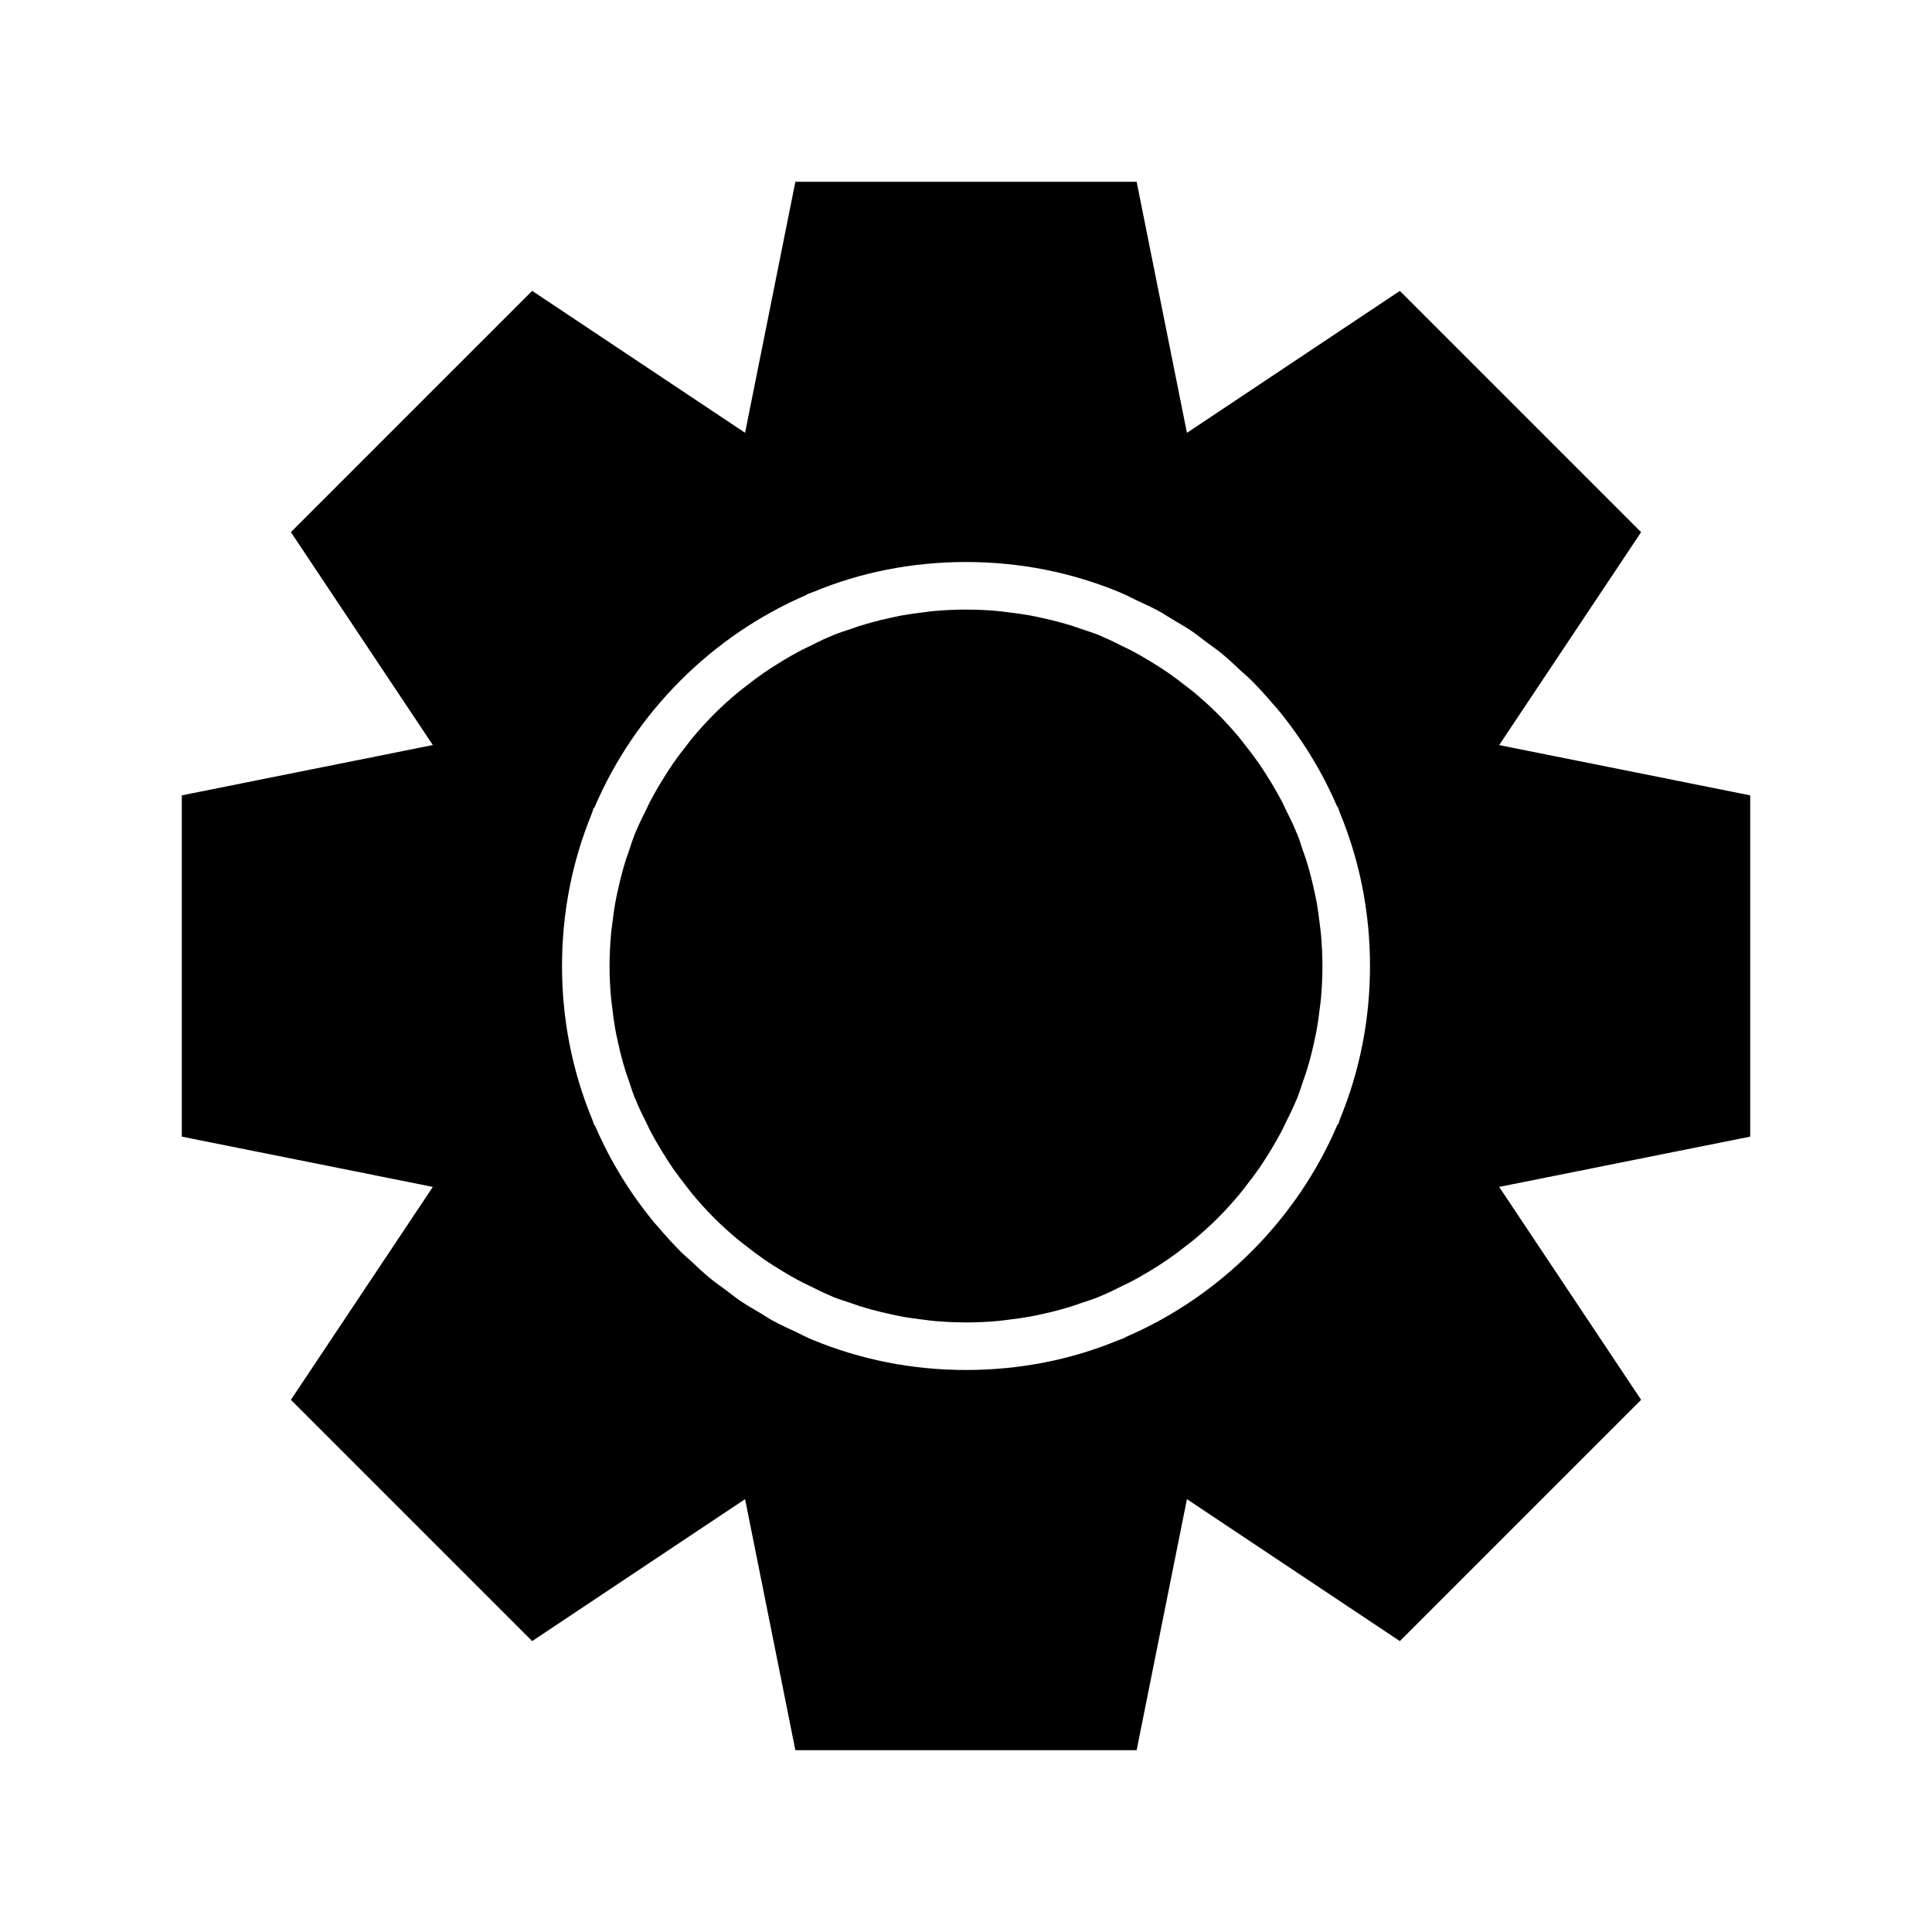<?xml version="1.0" encoding="UTF-8"?>
<!-- The Best Svg Icon site in the world: iconSvg.co, Visit us! https://iconsvg.co -->
<svg fill="#000000" width="800px" height="800px" version="1.1" viewBox="144 144 512 512" xmlns="http://www.w3.org/2000/svg">
 <g>
  <path d="m306.27 411.25c0.223 1.879 0.465 3.75 0.797 5.602 0.191 1.059 0.43 2.106 0.656 3.156 0.367 1.707 0.77 3.402 1.234 5.082 0.289 1.055 0.602 2.102 0.93 3.141 0.188 0.598 0.418 1.18 0.617 1.773 0.043 0.133 0.094 0.266 0.141 0.398 0.535 1.566 1.012 3.148 1.633 4.688l0.051 0.047 0.492 1.191c0.754 1.812 1.66 3.551 2.523 5.309 0.062 0.125 0.117 0.254 0.18 0.379 0.223 0.445 0.414 0.91 0.645 1.355 0.504 0.973 1.035 1.926 1.57 2.879 0.891 1.578 1.824 3.125 2.805 4.644 0.586 0.914 1.172 1.828 1.789 2.723 1.09 1.574 2.25 3.098 3.434 4.606 0.586 0.742 1.141 1.508 1.746 2.234 1.785 2.133 3.644 4.203 5.609 6.176 0.082 0.082 0.16 0.16 0.238 0.242 1.977 1.969 4.055 3.836 6.199 5.629 0.711 0.594 1.457 1.137 2.184 1.707 1.523 1.199 3.07 2.375 4.668 3.481 0.875 0.605 1.77 1.18 2.664 1.754 1.539 0.992 3.109 1.941 4.707 2.844 0.938 0.527 1.879 1.051 2.836 1.547 0.449 0.234 0.918 0.426 1.371 0.652 0.125 0.062 0.254 0.121 0.383 0.184 1.758 0.867 3.492 1.773 5.309 2.527l1.191 0.535c1.566 0.621 3.156 1.098 4.734 1.633 0.133 0.047 0.266 0.094 0.398 0.137 0.582 0.195 1.16 0.418 1.742 0.602 1.137 0.355 2.273 0.691 3.418 1.004 1.551 0.422 3.109 0.789 4.672 1.129 1.23 0.266 2.457 0.539 3.695 0.758 1.598 0.281 3.207 0.488 4.82 0.684 1.145 0.141 2.285 0.316 3.434 0.414 2.512 0.215 5.043 0.336 7.59 0.352 0.203-0.008 0.41 0.02 0.625 0.02 0.02 0 0.035-0.004 0.055-0.004 2.863 0 5.699-0.148 8.516-0.398 0.871-0.078 1.73-0.219 2.602-0.32 1.906-0.223 3.809-0.477 5.691-0.812 1.082-0.195 2.152-0.438 3.227-0.672 1.68-0.363 3.352-0.762 5.008-1.219 1.074-0.297 2.141-0.613 3.203-0.949 0.574-0.18 1.137-0.402 1.711-0.594 0.133-0.043 0.266-0.094 0.398-0.137 1.59-0.543 3.195-1.027 4.754-1.656l0.055-0.051 1.117-0.465c1.812-0.754 3.551-1.66 5.309-2.527 0.125-0.062 0.258-0.117 0.383-0.184 0.453-0.227 0.922-0.418 1.371-0.652 0.957-0.496 1.898-1.02 2.836-1.547 1.598-0.902 3.164-1.852 4.707-2.844 0.895-0.574 1.789-1.148 2.664-1.754 1.598-1.105 3.141-2.277 4.668-3.481 0.727-0.57 1.477-1.117 2.184-1.707 2.144-1.789 4.219-3.656 6.199-5.629 0.082-0.082 0.16-0.16 0.238-0.242 1.965-1.969 3.824-4.039 5.609-6.176 0.605-0.727 1.16-1.488 1.746-2.234 1.184-1.504 2.344-3.027 3.434-4.606 0.617-0.895 1.203-1.809 1.789-2.723 0.977-1.52 1.914-3.066 2.805-4.644 0.539-0.953 1.066-1.91 1.57-2.879 0.23-0.441 0.422-0.906 0.645-1.355 0.062-0.125 0.117-0.254 0.18-0.379 0.867-1.758 1.77-3.492 2.523-5.309l0.543-1.238c0.621-1.539 1.094-3.121 1.633-4.688 0.047-0.133 0.094-0.266 0.141-0.398 0.199-0.594 0.43-1.176 0.617-1.773 0.328-1.043 0.641-2.09 0.93-3.141 0.465-1.68 0.867-3.379 1.234-5.082 0.227-1.051 0.465-2.098 0.656-3.156 0.332-1.852 0.578-3.723 0.797-5.602 0.109-0.922 0.254-1.832 0.336-2.758 0.23-2.793 0.379-5.621 0.379-8.477s-0.148-5.684-0.395-8.492c-0.082-0.926-0.23-1.84-0.336-2.758-0.223-1.879-0.465-3.75-0.797-5.602-0.191-1.059-0.43-2.106-0.656-3.156-0.367-1.707-0.77-3.402-1.234-5.082-0.289-1.055-0.602-2.102-0.93-3.144-0.188-0.598-0.418-1.18-0.617-1.773-0.043-0.133-0.094-0.266-0.141-0.398-0.535-1.566-1.012-3.148-1.633-4.688l-0.051-0.047-0.492-1.191c-0.754-1.812-1.66-3.551-2.523-5.309-0.062-0.125-0.117-0.254-0.18-0.379-0.223-0.445-0.414-0.91-0.645-1.355-0.504-0.973-1.035-1.926-1.57-2.879-0.891-1.578-1.824-3.125-2.805-4.644-0.586-0.914-1.172-1.828-1.789-2.723-1.09-1.574-2.25-3.098-3.434-4.606-0.586-0.742-1.141-1.508-1.746-2.234-1.785-2.133-3.644-4.203-5.609-6.176-0.082-0.082-0.16-0.16-0.238-0.242-1.977-1.969-4.055-3.836-6.199-5.629-0.711-0.594-1.457-1.137-2.184-1.707-1.523-1.199-3.07-2.375-4.668-3.481-0.875-0.605-1.77-1.18-2.664-1.754-1.539-0.992-3.109-1.941-4.707-2.844-0.938-0.527-1.879-1.051-2.836-1.547-0.449-0.234-0.918-0.426-1.371-0.652-0.125-0.062-0.254-0.121-0.383-0.184-1.758-0.867-3.492-1.773-5.309-2.527l-1.191-0.535c-1.566-0.625-3.156-1.098-4.734-1.633-0.133-0.047-0.266-0.094-0.398-0.137-0.594-0.199-1.18-0.426-1.777-0.613-1.113-0.348-2.231-0.68-3.352-0.984-1.574-0.43-3.156-0.801-4.742-1.145-1.211-0.262-2.418-0.531-3.633-0.746-1.621-0.285-3.258-0.496-4.894-0.695-1.121-0.137-2.242-0.309-3.363-0.406-2.57-0.223-5.156-0.348-7.762-0.359-0.156 0.012-0.312-0.008-0.473-0.008h-0.039c-2.875 0-5.723 0.148-8.547 0.398-0.84 0.074-1.672 0.211-2.508 0.309-1.941 0.227-3.875 0.484-5.785 0.828-1.066 0.191-2.121 0.434-3.176 0.66-1.691 0.367-3.375 0.766-5.043 1.227-1.07 0.297-2.137 0.613-3.195 0.945-0.574 0.18-1.137 0.402-1.707 0.594-0.133 0.043-0.266 0.094-0.398 0.137-1.59 0.543-3.195 1.027-4.754 1.656l-0.055 0.051-1.117 0.465c-1.812 0.754-3.551 1.66-5.309 2.527-0.125 0.062-0.258 0.117-0.383 0.184-0.453 0.227-0.922 0.418-1.371 0.652-0.957 0.496-1.898 1.02-2.836 1.547-1.598 0.902-3.164 1.852-4.707 2.844-0.895 0.574-1.789 1.148-2.664 1.754-1.598 1.105-3.141 2.277-4.668 3.481-0.727 0.57-1.477 1.117-2.184 1.707-2.144 1.789-4.219 3.656-6.199 5.629-0.082 0.082-0.16 0.16-0.238 0.242-1.965 1.969-3.824 4.039-5.609 6.176-0.605 0.727-1.16 1.488-1.746 2.234-1.184 1.504-2.344 3.027-3.434 4.606-0.617 0.895-1.203 1.809-1.789 2.723-0.977 1.52-1.914 3.066-2.805 4.644-0.539 0.953-1.066 1.91-1.57 2.879-0.23 0.441-0.422 0.906-0.645 1.355-0.062 0.125-0.117 0.254-0.18 0.379-0.867 1.758-1.77 3.492-2.523 5.309l-0.543 1.238c-0.621 1.539-1.094 3.121-1.633 4.688-0.047 0.133-0.094 0.266-0.141 0.398-0.199 0.594-0.43 1.176-0.617 1.773-0.328 1.043-0.641 2.09-0.93 3.144-0.465 1.68-0.863 3.379-1.234 5.082-0.227 1.051-0.465 2.098-0.656 3.156-0.332 1.852-0.578 3.723-0.797 5.602-0.109 0.922-0.258 1.832-0.336 2.758-0.246 2.801-0.395 5.629-0.395 8.484s0.148 5.684 0.395 8.492c0.082 0.922 0.23 1.836 0.34 2.754z"/>
  <path d="m221.09 514.97 63.938 63.938 56.426-37.617 13.328 66.527h90.441l13.328-66.527 56.426 37.617 63.938-63.938-37.617-56.426 66.527-13.328v-90.441l-66.527-13.324 37.617-56.426-63.938-63.938-56.426 37.617-13.328-66.531h-90.441l-13.328 66.527-56.426-37.617-63.938 63.938 37.617 56.426-66.527 13.328v90.441l66.527 13.324zm79.789-155.48 0.402-1.246 0.289-0.324 0.004-0.008c10.711-25.078 31.078-45.484 56.133-56.25h0.004l0.184-0.18 1.777-0.66c12.445-5.18 26.156-7.883 40.332-7.883s27.887 2.703 40.754 8.035l1.215 0.543s0.004 0 0.004 0.004c0.012 0.004 0.02 0.012 0.031 0.016l0.012 0.004c1.043 0.445 2.031 1.004 3.059 1.484 2.055 0.957 4.125 1.879 6.109 2.965 1.109 0.605 2.141 1.324 3.227 1.969 1.836 1.09 3.695 2.137 5.461 3.332 1.258 0.852 2.426 1.824 3.644 2.731 1.5 1.113 3.043 2.172 4.484 3.359 1.645 1.355 3.172 2.84 4.734 4.293 0.918 0.855 1.895 1.641 2.785 2.527 2.141 2.133 4.16 4.387 6.117 6.691 0.234 0.277 0.5 0.523 0.73 0.801 6.496 7.812 11.898 16.547 15.938 25.945l0.215 0.207 0.531 1.473c5.312 12.844 8.008 26.535 8.008 40.684 0 14.082-2.672 27.711-7.938 40.512l-0.402 1.246-0.289 0.324-0.004 0.008c-10.711 25.078-31.078 45.484-56.133 56.25l-0.188 0.18-1.777 0.66c-12.449 5.176-26.16 7.879-40.328 7.879s-27.883-2.703-40.754-8.035l-1.121-0.469-0.098-0.082c-0.012-0.004-0.02-0.012-0.031-0.016l-0.012-0.004c-1.043-0.445-2.031-1.004-3.059-1.484-2.055-0.957-4.125-1.879-6.109-2.965-1.109-0.605-2.141-1.324-3.227-1.969-1.836-1.09-3.695-2.137-5.461-3.332-1.258-0.852-2.426-1.824-3.644-2.731-1.5-1.113-3.043-2.172-4.484-3.359-1.645-1.355-3.172-2.84-4.734-4.293-0.918-0.855-1.895-1.641-2.785-2.527-2.141-2.133-4.16-4.387-6.117-6.691-0.234-0.277-0.5-0.523-0.73-0.801-6.496-7.812-11.898-16.547-15.938-25.945l-0.215-0.207-0.531-1.473c-5.312-12.84-8.012-26.531-8.012-40.676 0-14.086 2.672-27.715 7.938-40.512z"/>
 </g>
</svg>